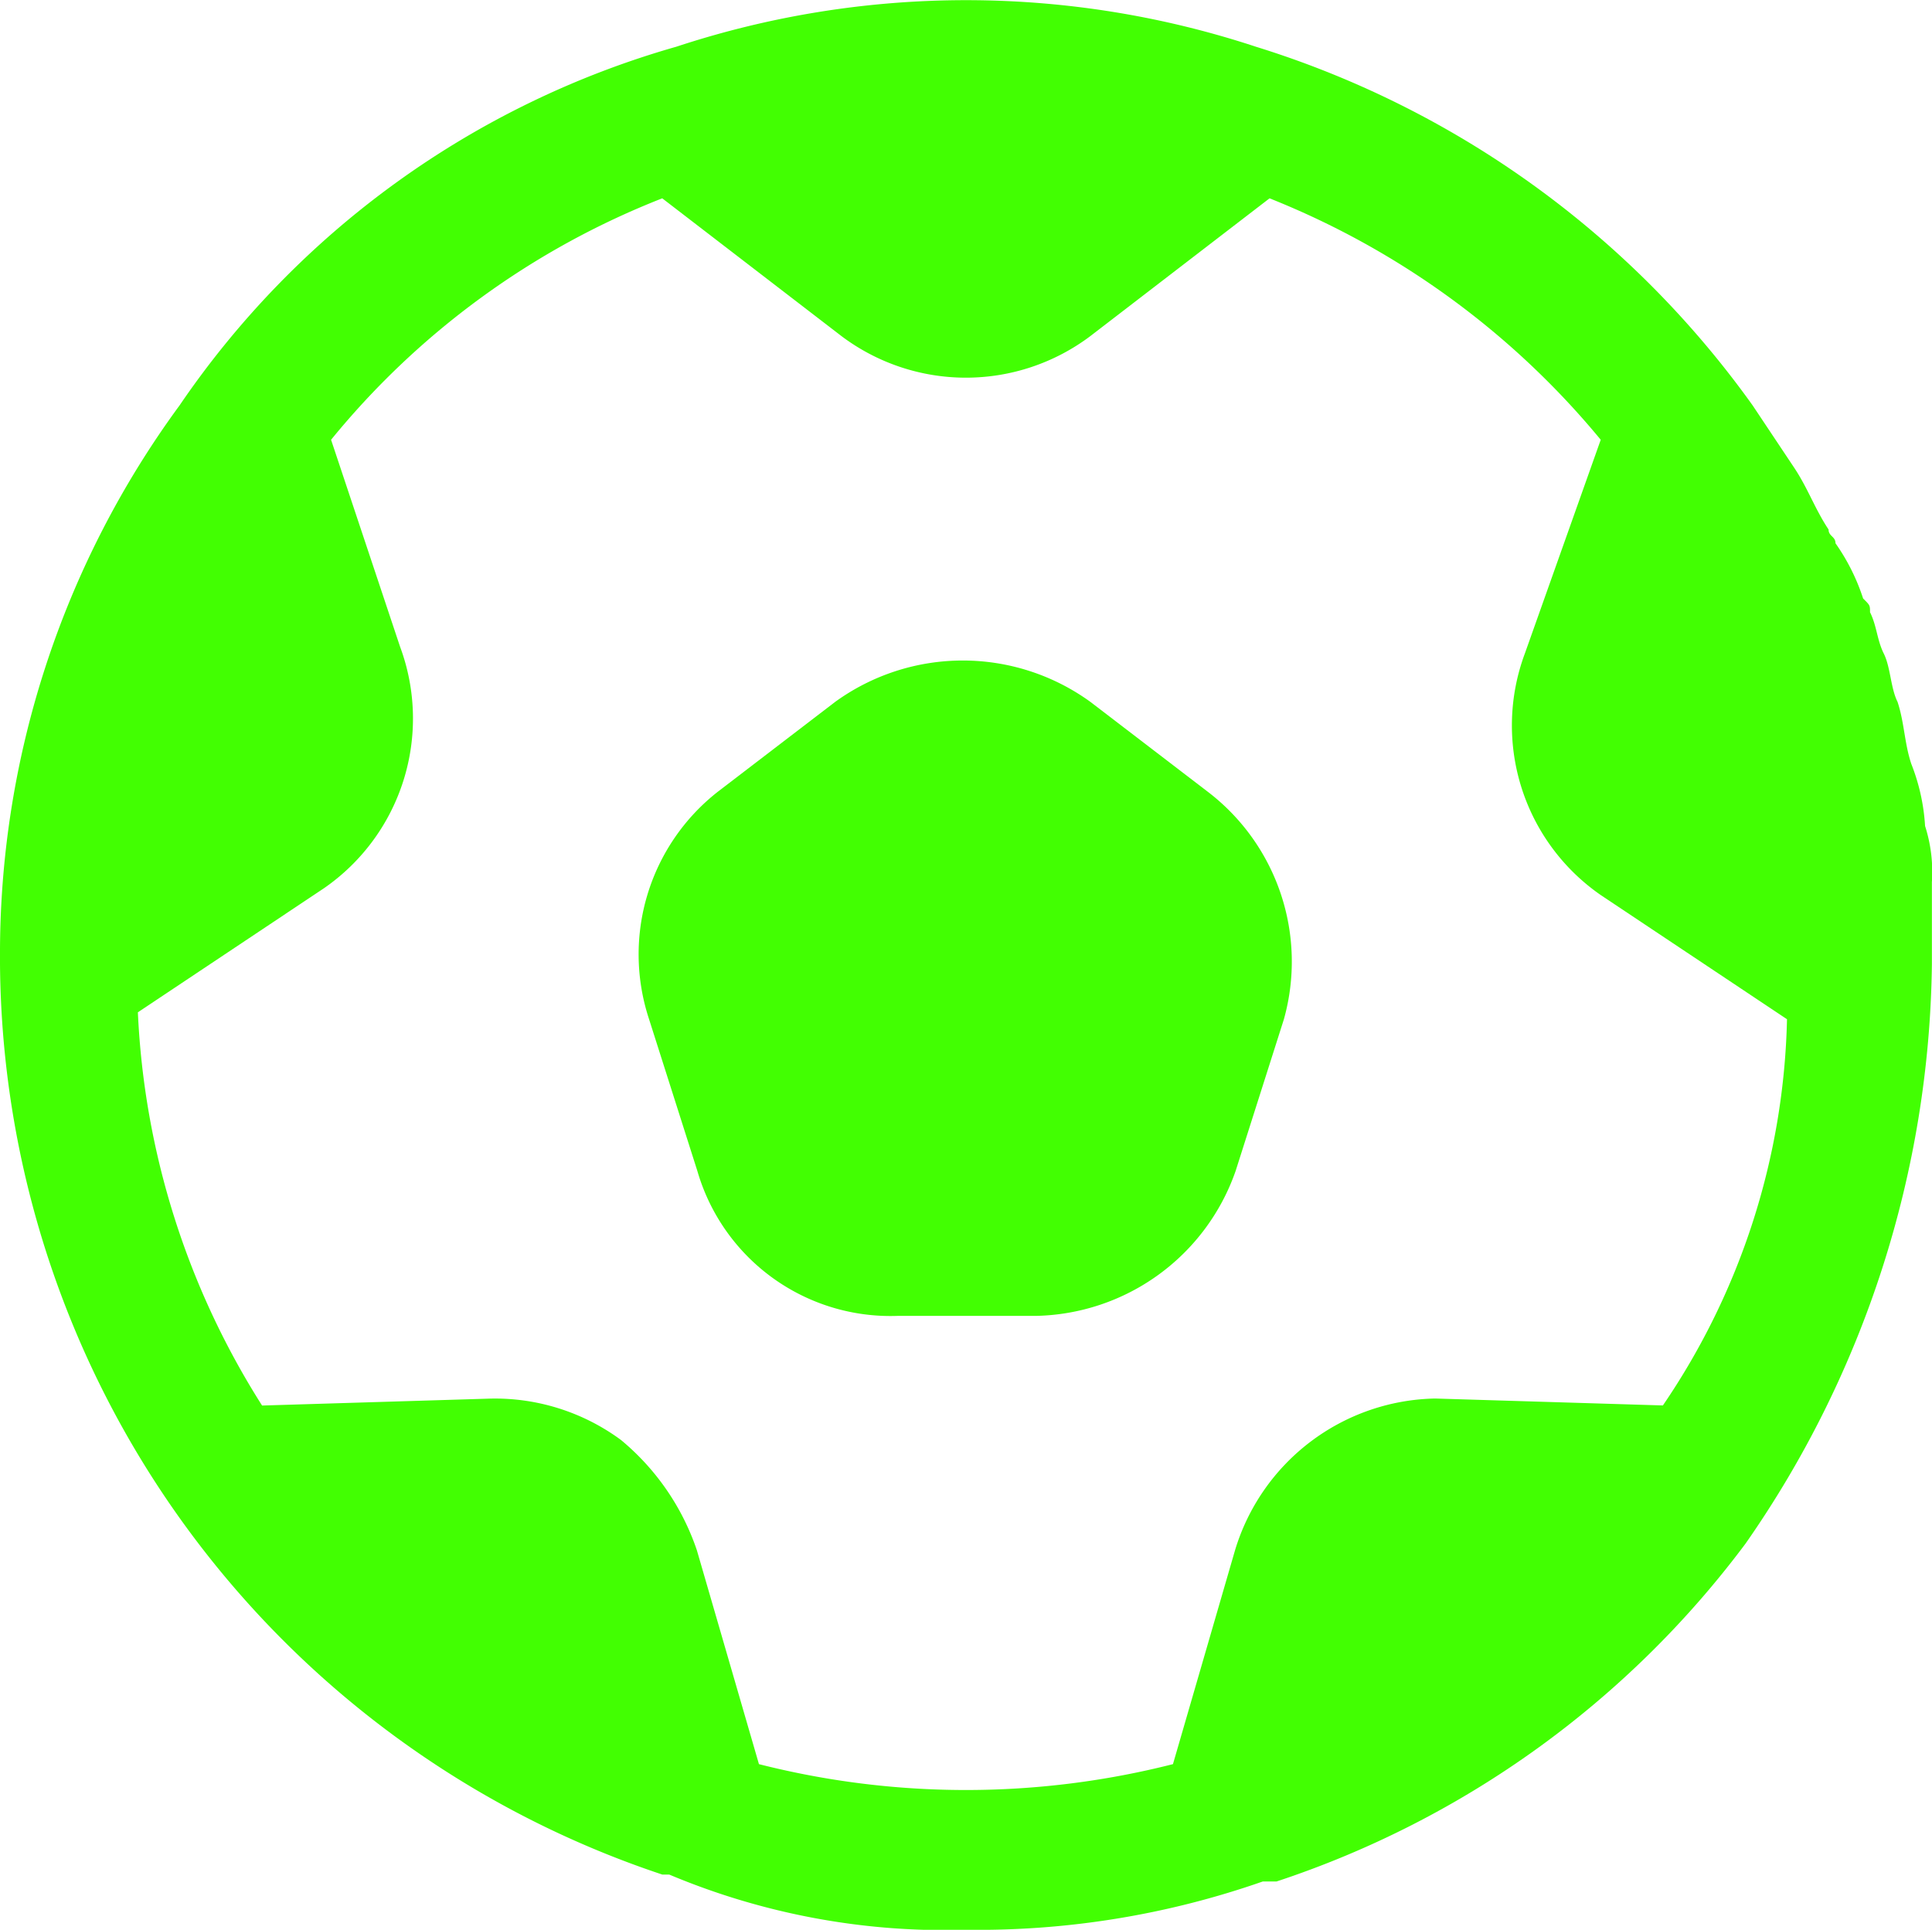 <svg xmlns="http://www.w3.org/2000/svg" width="19.8" height="19.782" viewBox="0 0 19.8 19.782"><g id="Sports" fill="#42ff02" transform="translate(-105 -35.438)"><path id="Path_372015" d="m272.654 204.344-1.2-.919a2.229 2.229 0 0 0-2.616 0l-1.2.919a2.118 2.118 0 0 0-.707 2.334l.495 1.556a2.06 2.06 0 0 0 2.051 1.485h1.414a2.214 2.214 0 0 0 2.051-1.485l.495-1.556a2.191 2.191 0 0 0-.783-2.334Z" data-name="Path 372015" transform="translate(-155.279 -160.792)"/><path id="Path_372016" d="M124.8 44.471a1.557 1.557 0 0 0-.071-.566 2.065 2.065 0 0 0-.141-.636c-.071-.212-.071-.424-.141-.636-.071-.141-.071-.354-.141-.495s-.071-.283-.141-.424c0-.071 0-.071-.071-.141a2.117 2.117 0 0 0-.283-.566c0-.071-.071-.071-.071-.141-.141-.212-.212-.424-.354-.636l-.424-.636a9.836 9.836 0 0 0-5.091-3.677 9.479 9.479 0 0 0-5.94 0 9.211 9.211 0 0 0-5.091 3.677 9.493 9.493 0 0 0-1.84 5.655v.071a9.918 9.918 0 0 0 6.788 9.334h.071a7.279 7.279 0 0 0 3.041.566 8.847 8.847 0 0 0 3.041-.495h.141a9.853 9.853 0 0 0 4.808-3.465 10.593 10.593 0 0 0 1.909-5.94v-.849Zm-2.758 5.374-2.334-.071a2.186 2.186 0 0 0-2.051 1.556l-.636 2.192a8.618 8.618 0 0 1-4.243 0l-.636-2.192a2.513 2.513 0 0 0-.778-1.131 2.176 2.176 0 0 0-1.344-.424l-2.334.071a8.206 8.206 0 0 1-1.273-4.031l1.909-1.273a2.115 2.115 0 0 0 .778-2.475l-.707-2.121a8.274 8.274 0 0 1 3.394-2.475l1.839 1.414a2.121 2.121 0 0 0 2.546 0l1.839-1.414a8.452 8.452 0 0 1 3.394 2.475l-.778 2.192a2.115 2.115 0 0 0 .778 2.475l1.909 1.273a7.311 7.311 0 0 1-1.272 3.959Z" data-name="Path 372016"/></g></svg>
